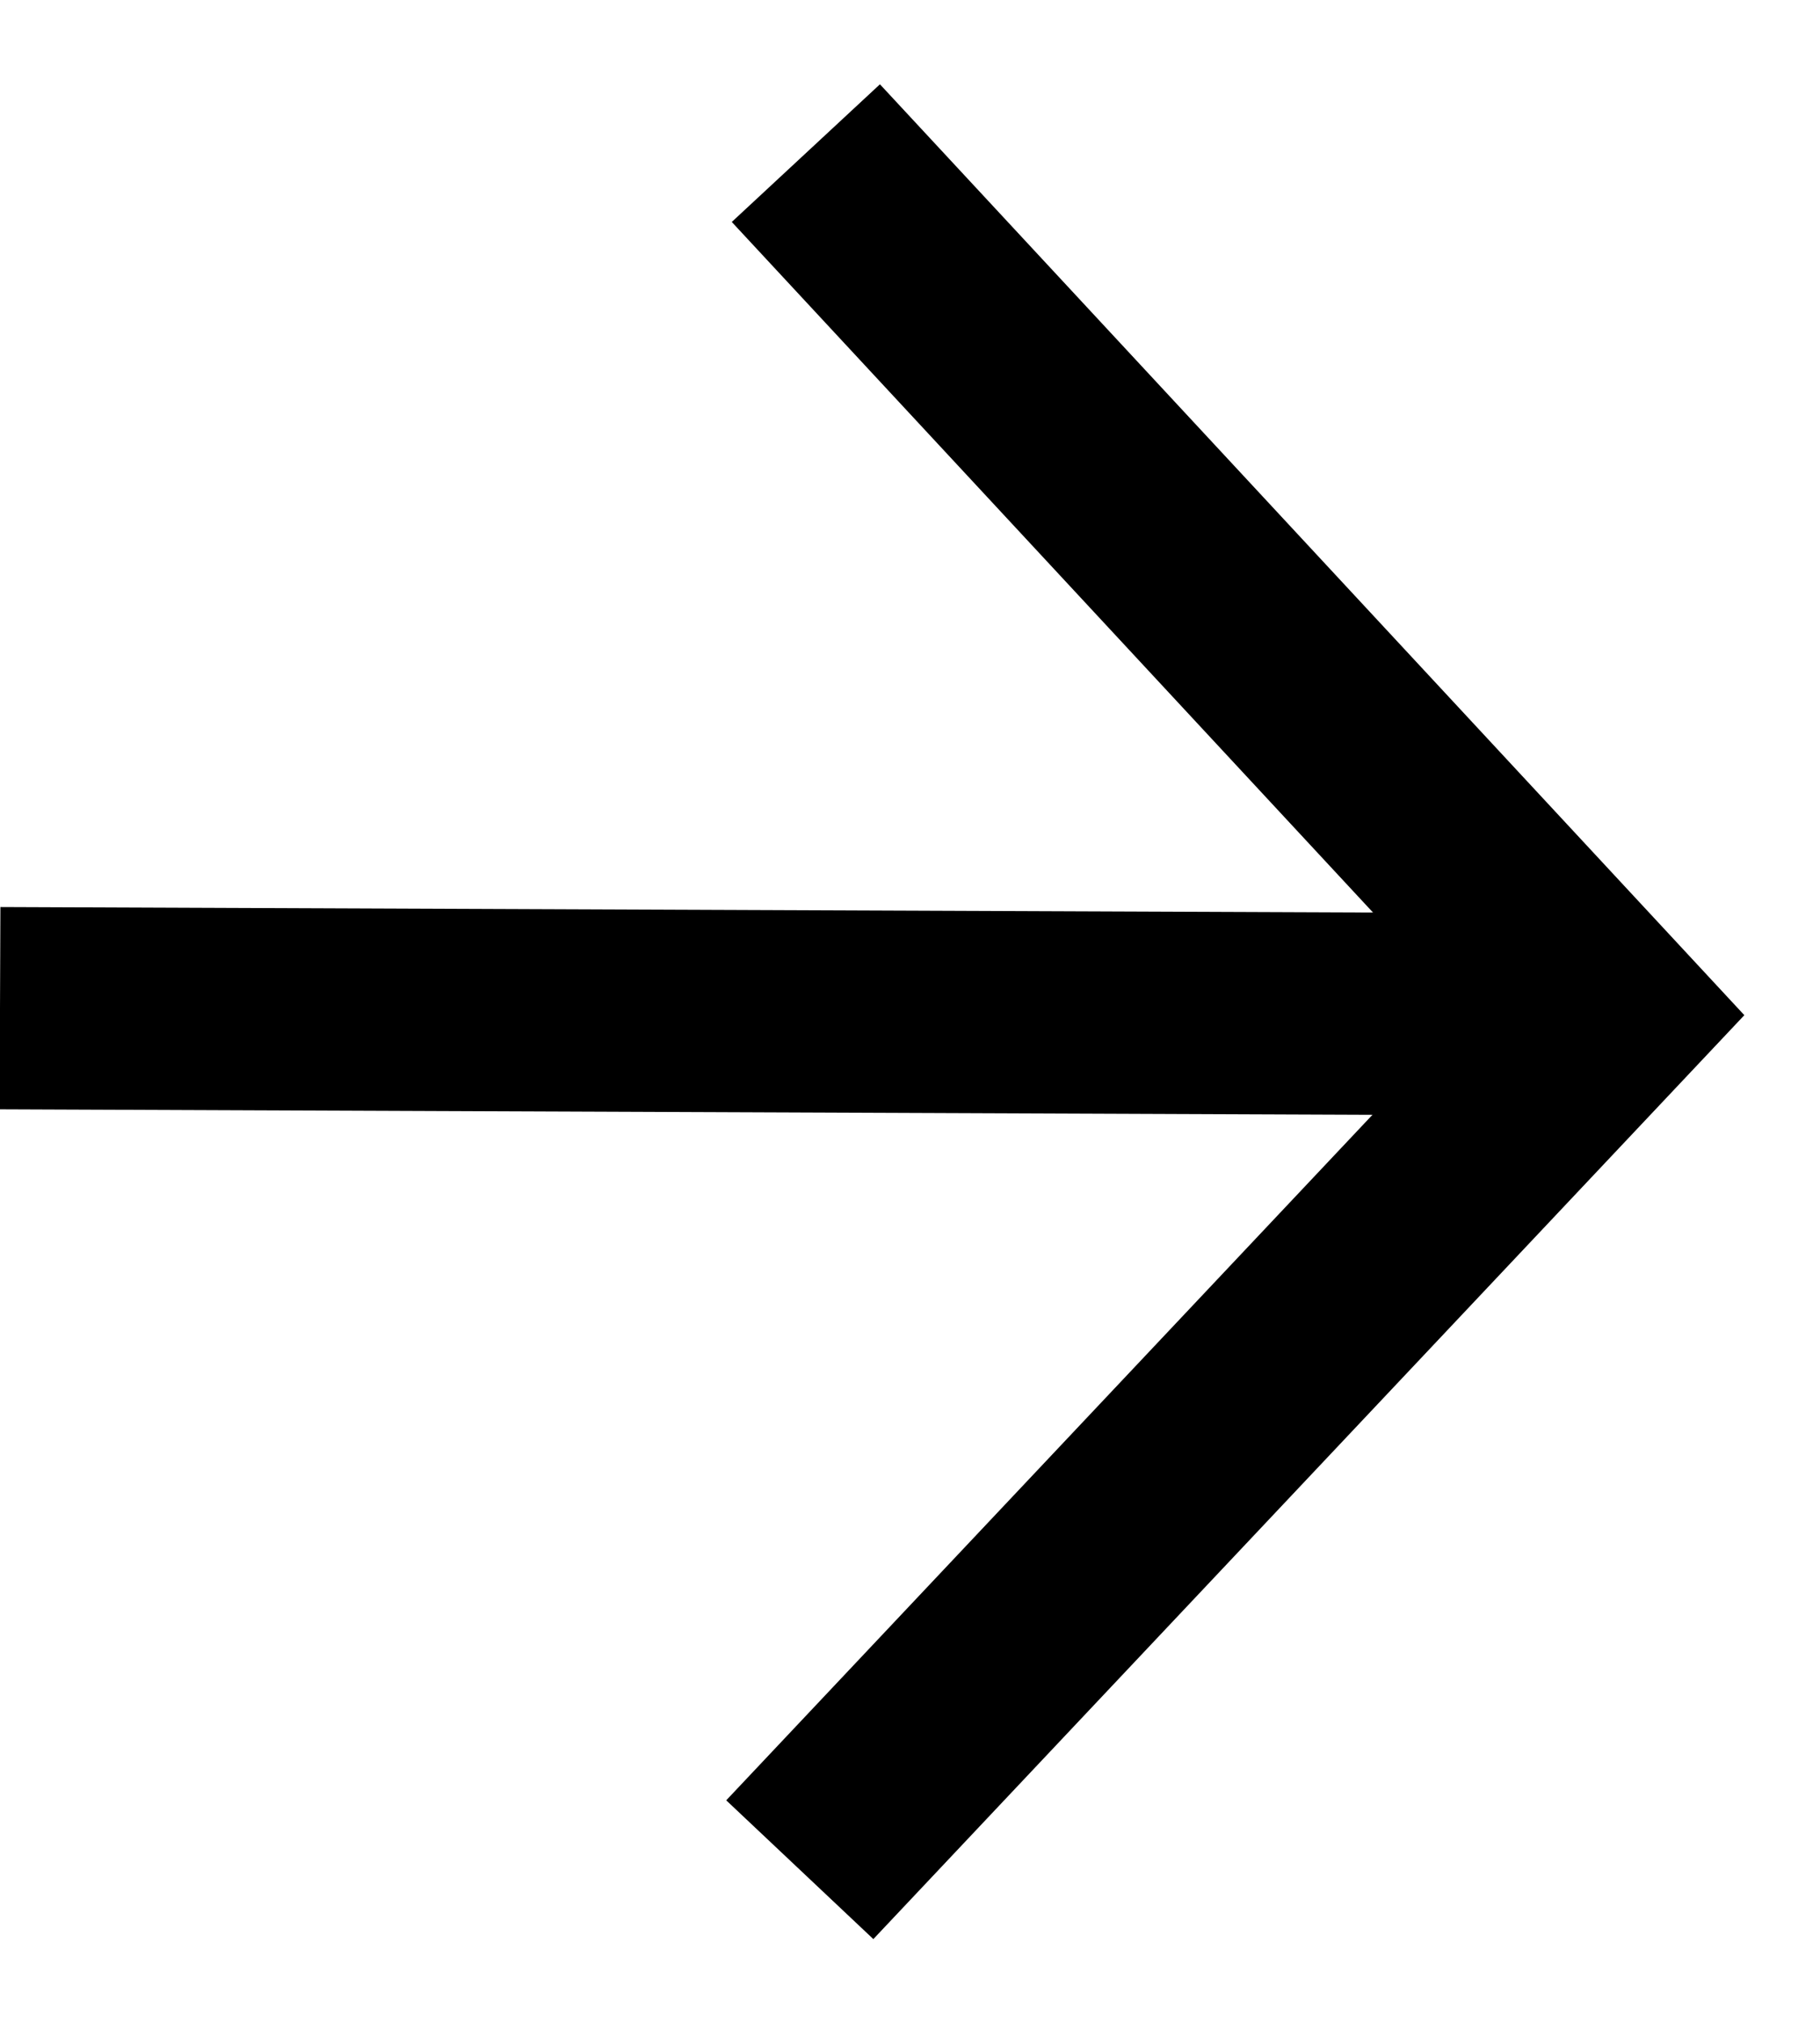 <svg width="9" height="10" viewBox="0 0 9 10" fill="none" xmlns="http://www.w3.org/2000/svg">
<path d="M3.985 0.757L7.941 5.016L3.955 9.243" stroke="black"/>
<path d="M7.5 5.014L1.54282e-05 4.984" stroke="black"/>
</svg>
